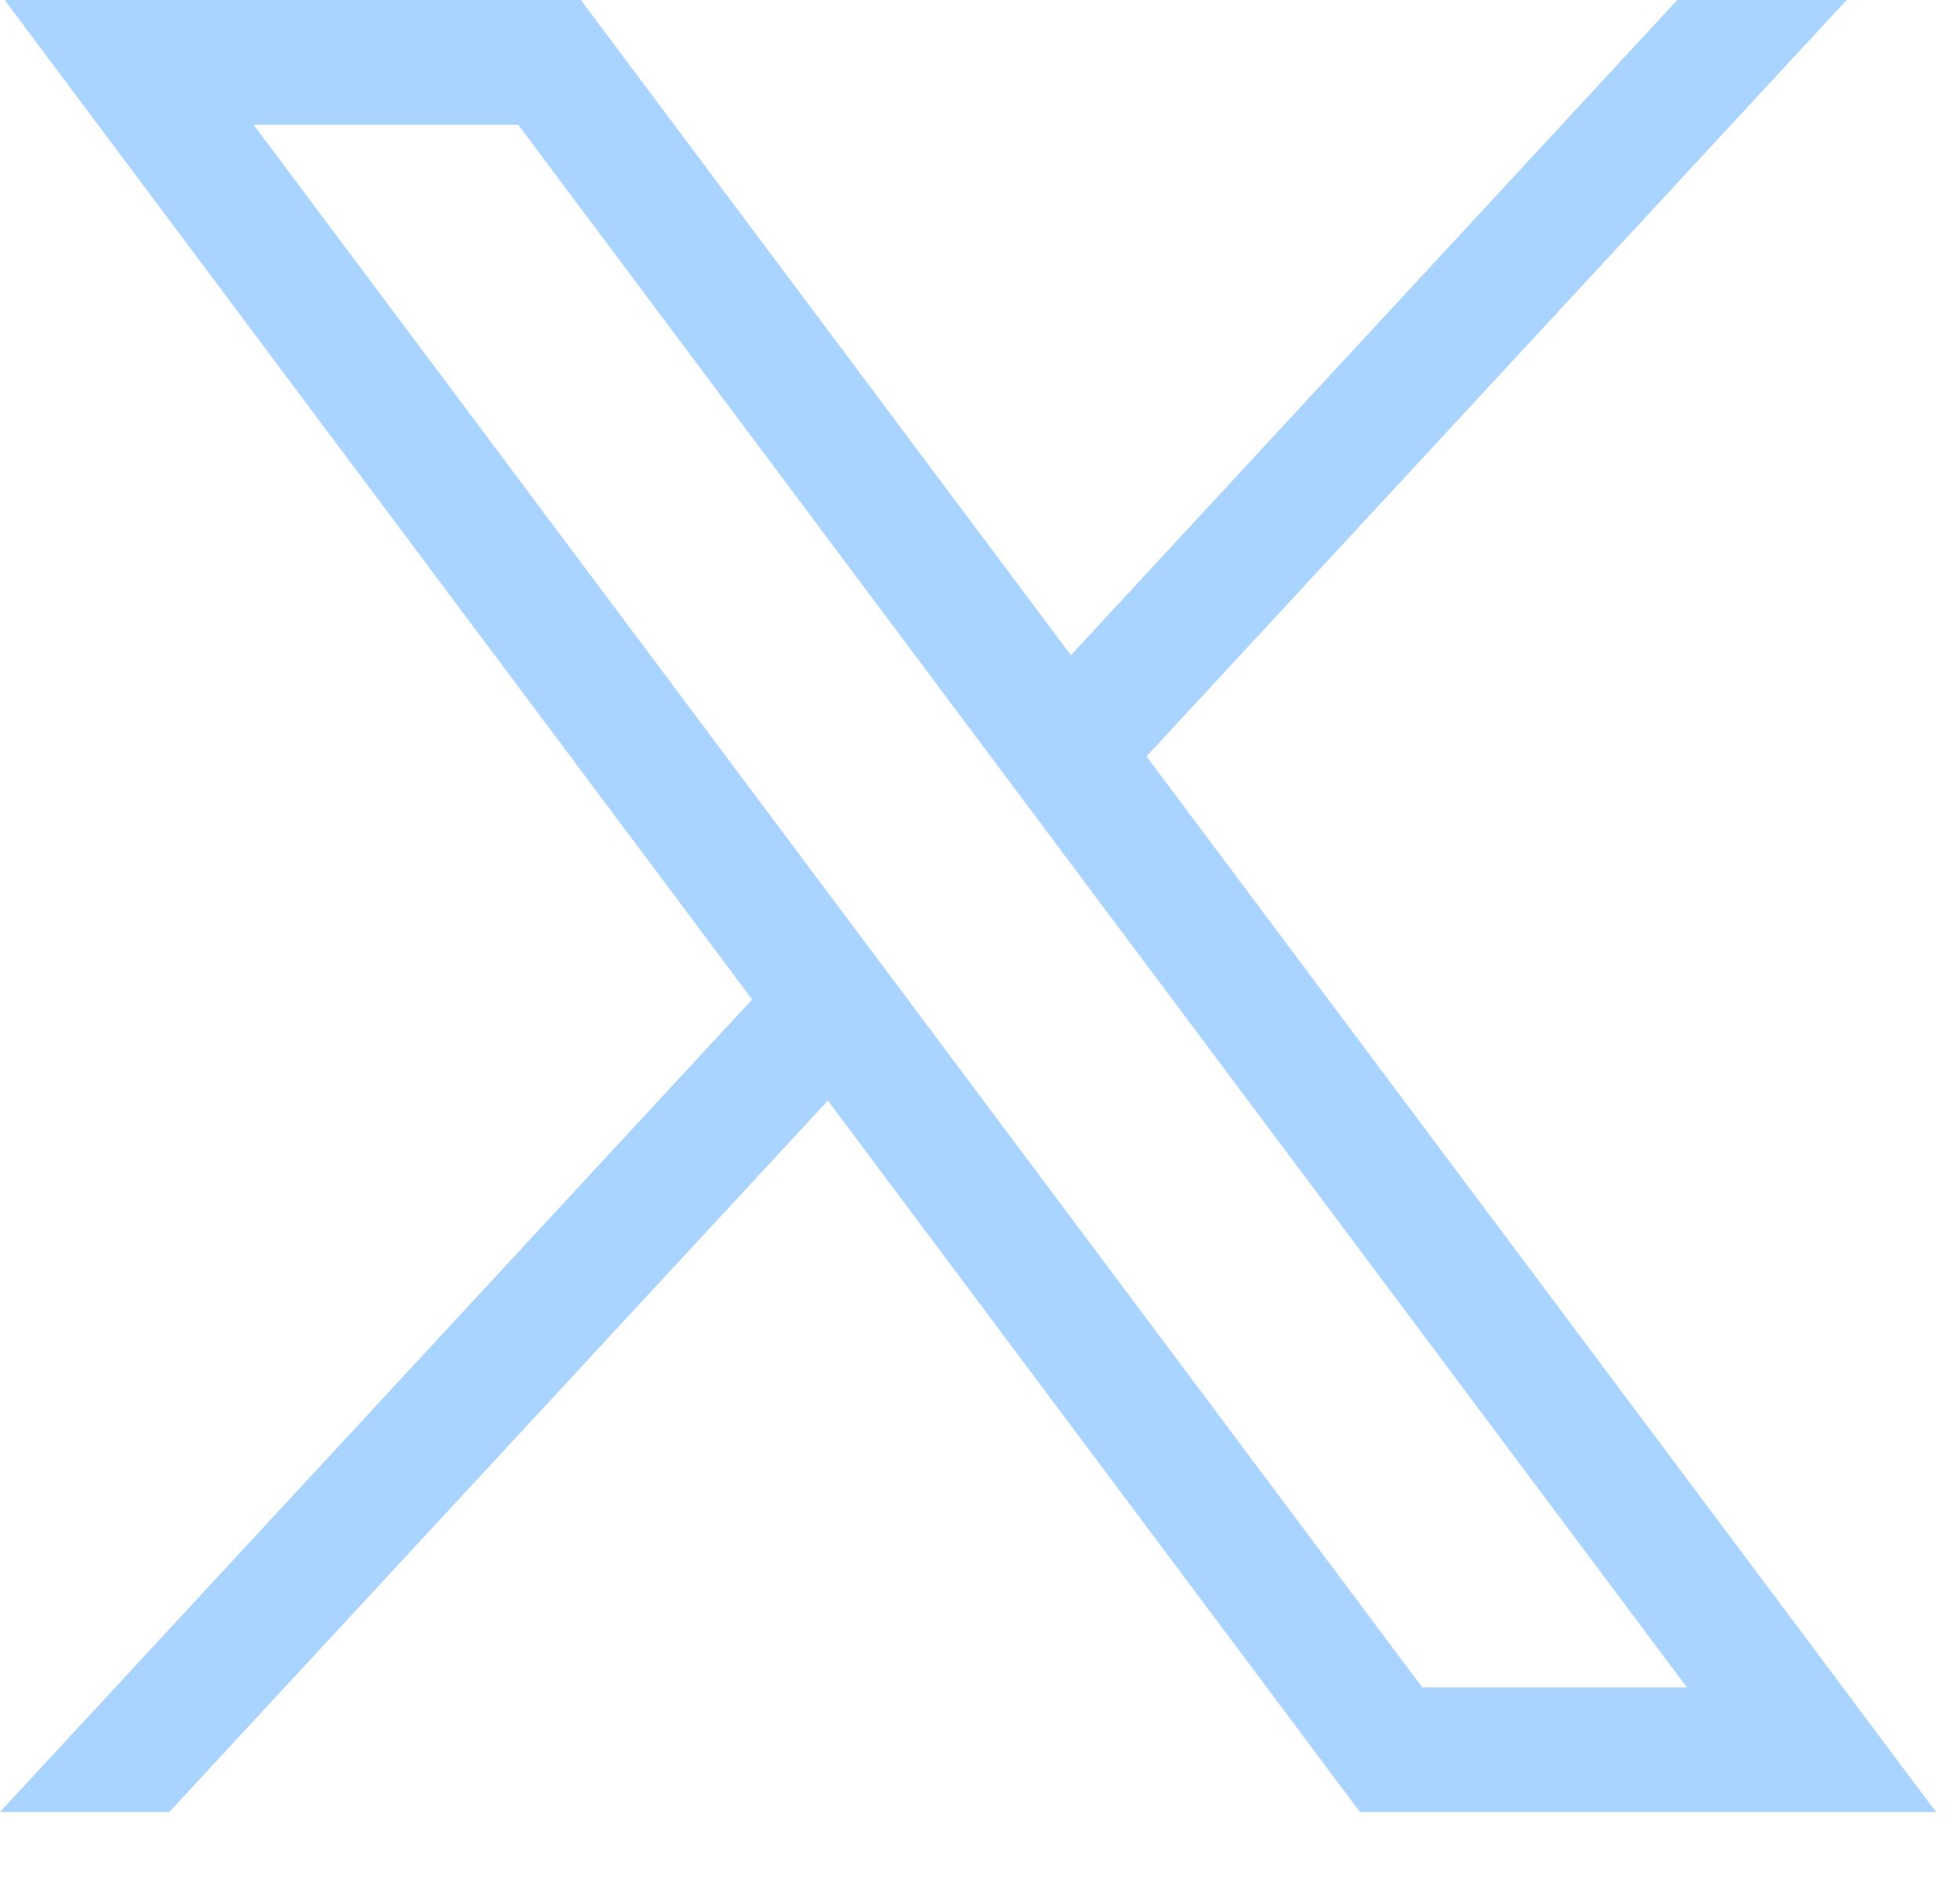 <svg width="24" height="23" viewBox="0 0 24 23" fill="none" xmlns="http://www.w3.org/2000/svg">
<path d="M0.057 0L9.21 12.241L0 22.193H2.073L10.137 13.48L16.652 22.193H23.706L14.039 9.264L22.612 0H20.538L13.113 8.025L7.113 0H0.058H0.057ZM3.105 1.527H6.345L20.655 20.666H17.415L3.105 1.527Z" fill="#A9D4FF"/>
</svg>
